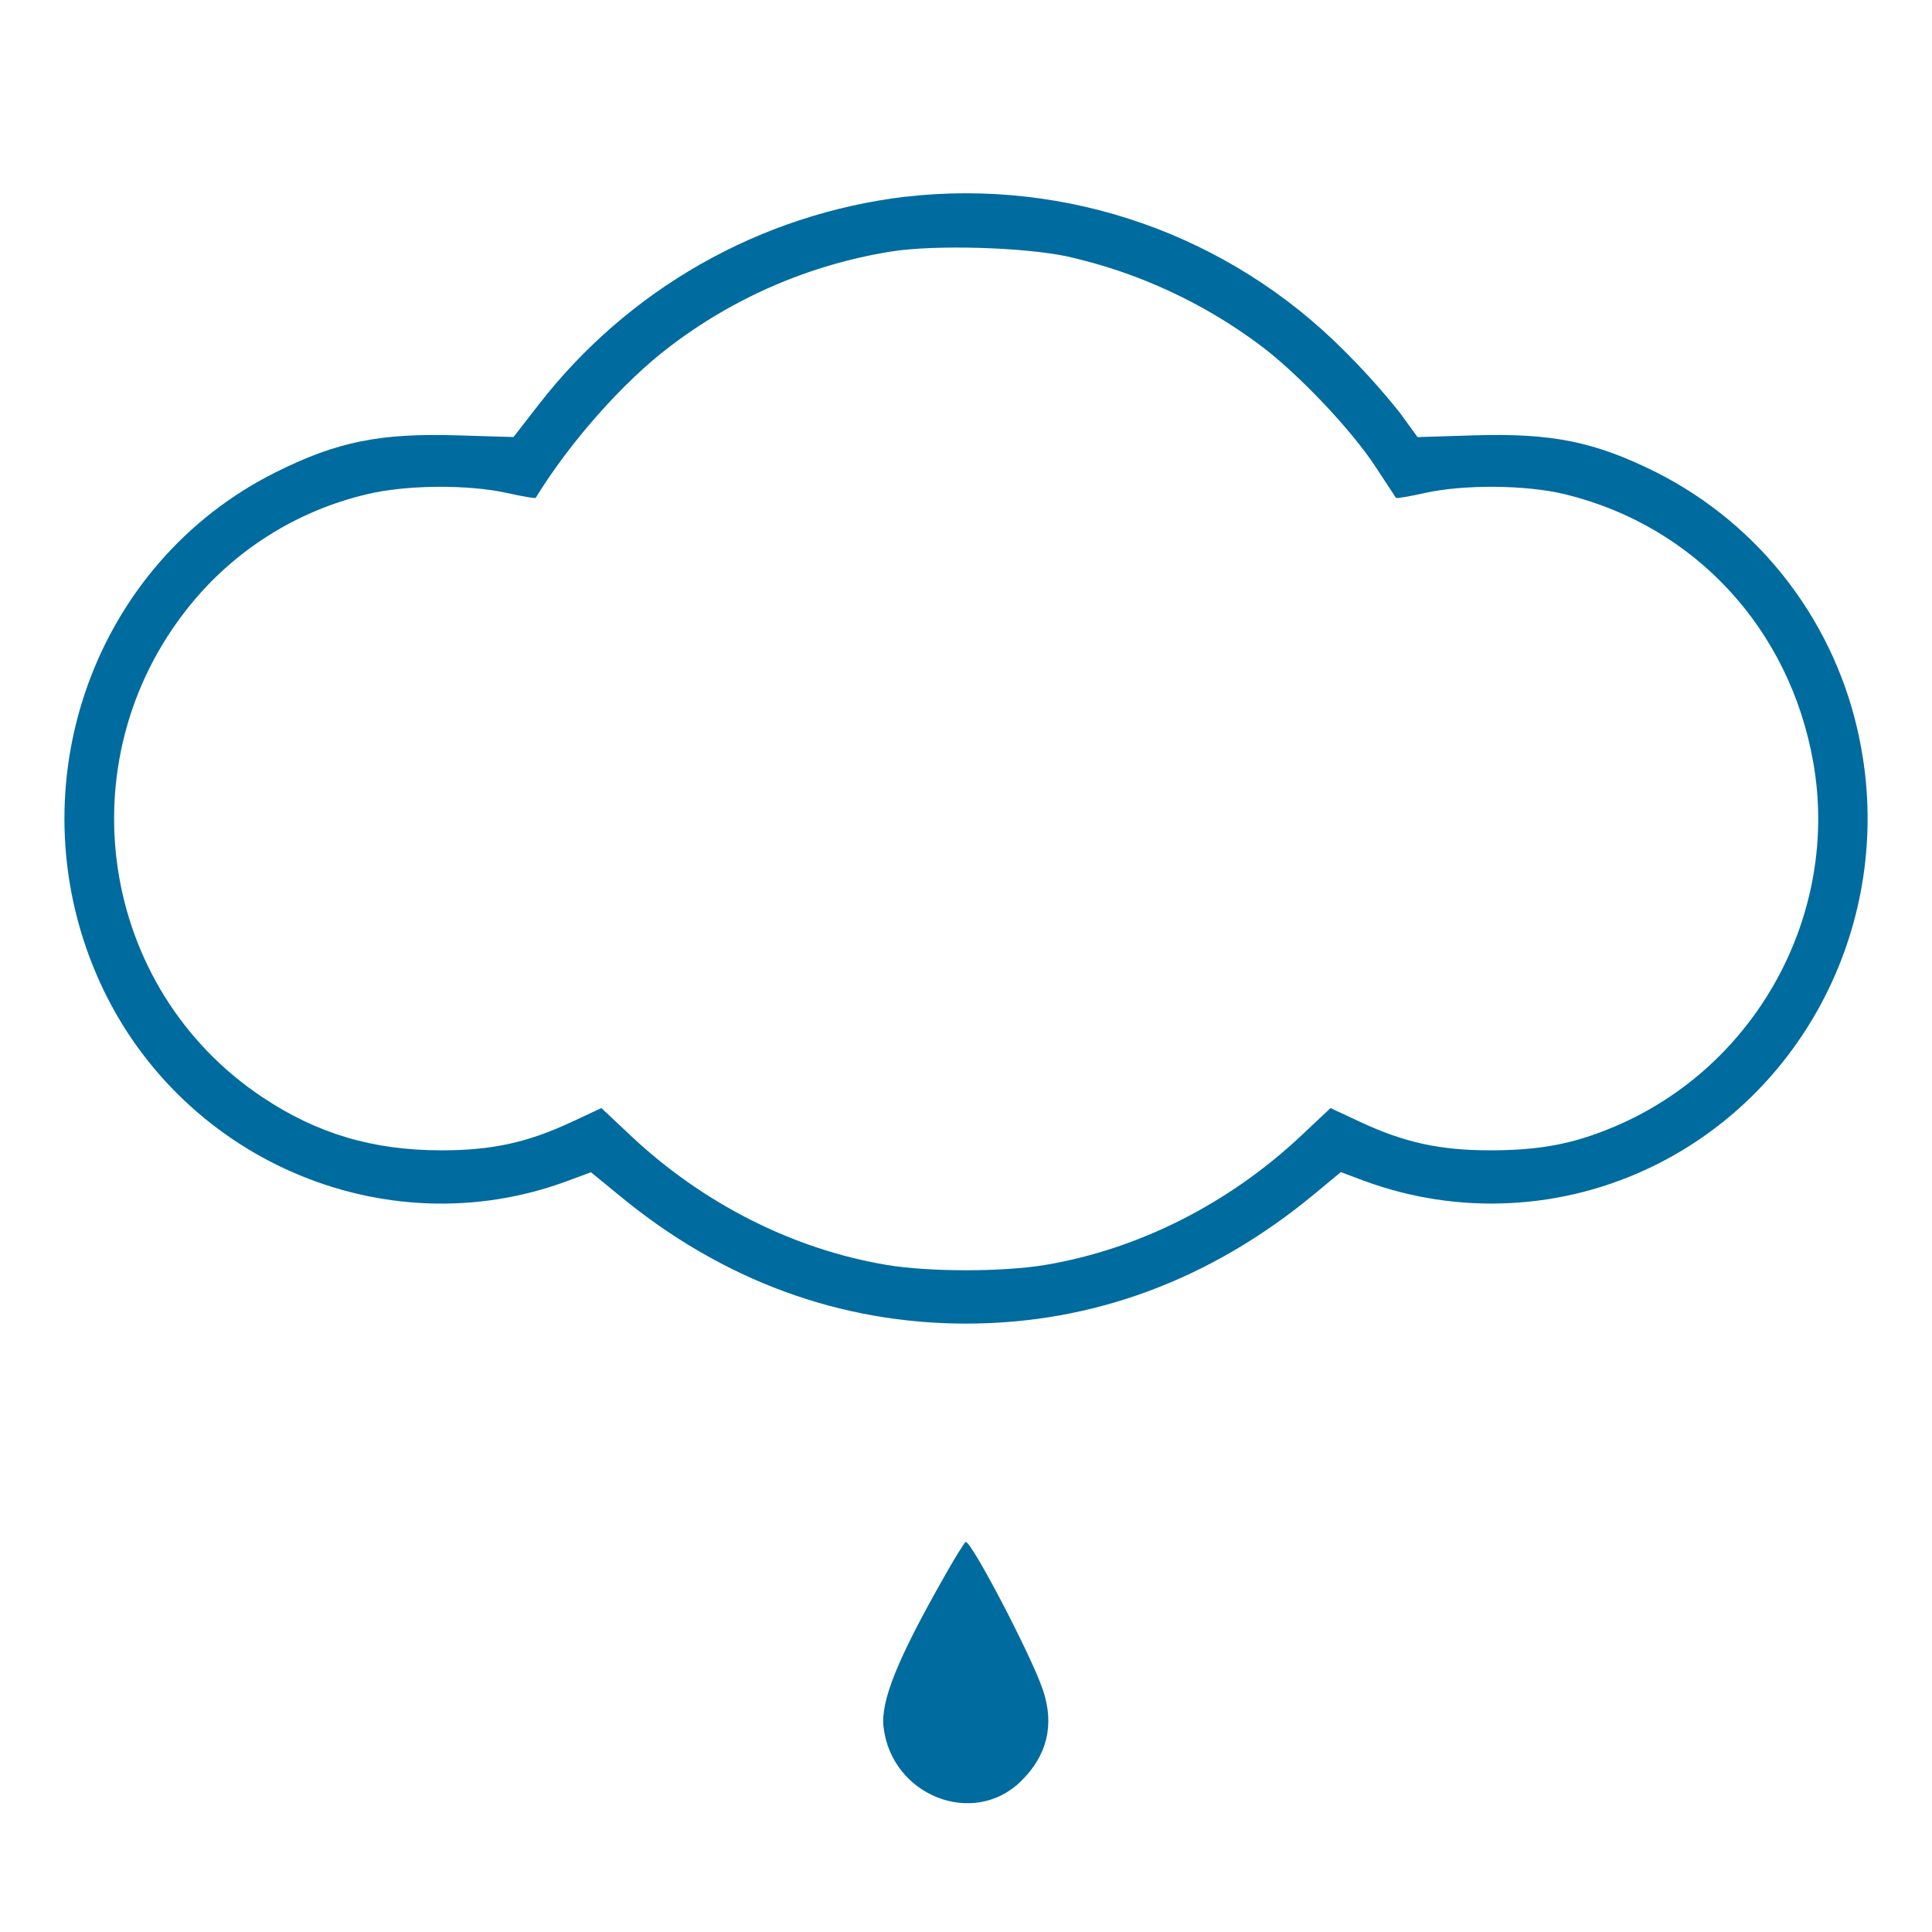 <!-- Generated by IcoMoon.io -->
<svg version="1.1" xmlns="http://www.w3.org/2000/svg" width="32" height="32" viewBox="0 0 32 32">
<title>weather-17</title>
<rect fill="transparent" x="0" y="0" width="32" height="32"></rect>
<path fill="#006B9E" d="M15.003 3.257c-1.193 0.142-2.346 0.52-3.392 1.114s-1.963 1.391-2.699 2.344l-0.407 0.524-0.917-0.028c-1.294-0.040-2.004 0.103-3.021 0.611-3.012 1.502-4.32 5.172-2.967 8.323 1.304 3.038 4.756 4.548 7.803 3.414l0.385-0.143 0.491 0.402c1.687 1.388 3.635 2.105 5.721 2.105 2.106 0 4.058-0.727 5.775-2.15l0.433-0.359 0.388 0.145c0.773 0.285 1.595 0.41 2.417 0.368s1.627-0.25 2.367-0.611c2.595-1.267 4.008-4.183 3.422-7.059-0.19-0.948-0.592-1.839-1.176-2.608s-1.335-1.393-2.195-1.827c-1.019-0.508-1.726-0.651-3.028-0.611l-0.924 0.029-0.288-0.397c-0.29-0.364-0.601-0.711-0.931-1.038-0.941-0.945-2.082-1.665-3.338-2.106s-2.596-0.592-3.918-0.441zM17.688 4.25c1.154 0.26 2.241 0.762 3.19 1.472 0.627 0.471 1.506 1.398 1.903 2.006l0.341 0.518c0.010 0.012 0.223-0.023 0.475-0.080 0.652-0.145 1.683-0.136 2.327 0.021 2.146 0.524 3.724 2.231 4.111 4.449 0.437 2.508-0.945 5.033-3.296 6.025-0.675 0.286-1.229 0.391-2.048 0.392-0.835 0.001-1.425-0.127-2.161-0.47l-0.492-0.23-0.487 0.458c-1.198 1.126-2.693 1.881-4.237 2.14-0.704 0.118-1.924 0.118-2.629 0-1.545-0.259-3.039-1.014-4.237-2.14l-0.487-0.458-0.492 0.23c-0.736 0.343-1.326 0.471-2.161 0.47-1.134-0.001-2.057-0.276-2.962-0.88-2.704-1.804-3.27-5.56-1.224-8.117 0.748-0.937 1.788-1.594 2.952-1.869 0.644-0.157 1.675-0.166 2.327-0.021 0.252 0.057 0.464 0.092 0.472 0.080 0.559-0.915 1.452-1.923 2.211-2.498 1.074-0.823 2.335-1.366 3.669-1.581 0.719-0.117 2.201-0.074 2.934 0.082zM15.628 26.136c-0.763 1.343-1.044 2.041-0.994 2.469 0.133 1.136 1.484 1.671 2.274 0.9 0.437-0.426 0.561-0.938 0.366-1.515-0.187-0.556-1.174-2.448-1.278-2.451-0.017-0.001-0.183 0.268-0.369 0.597z"></path>
</svg>
